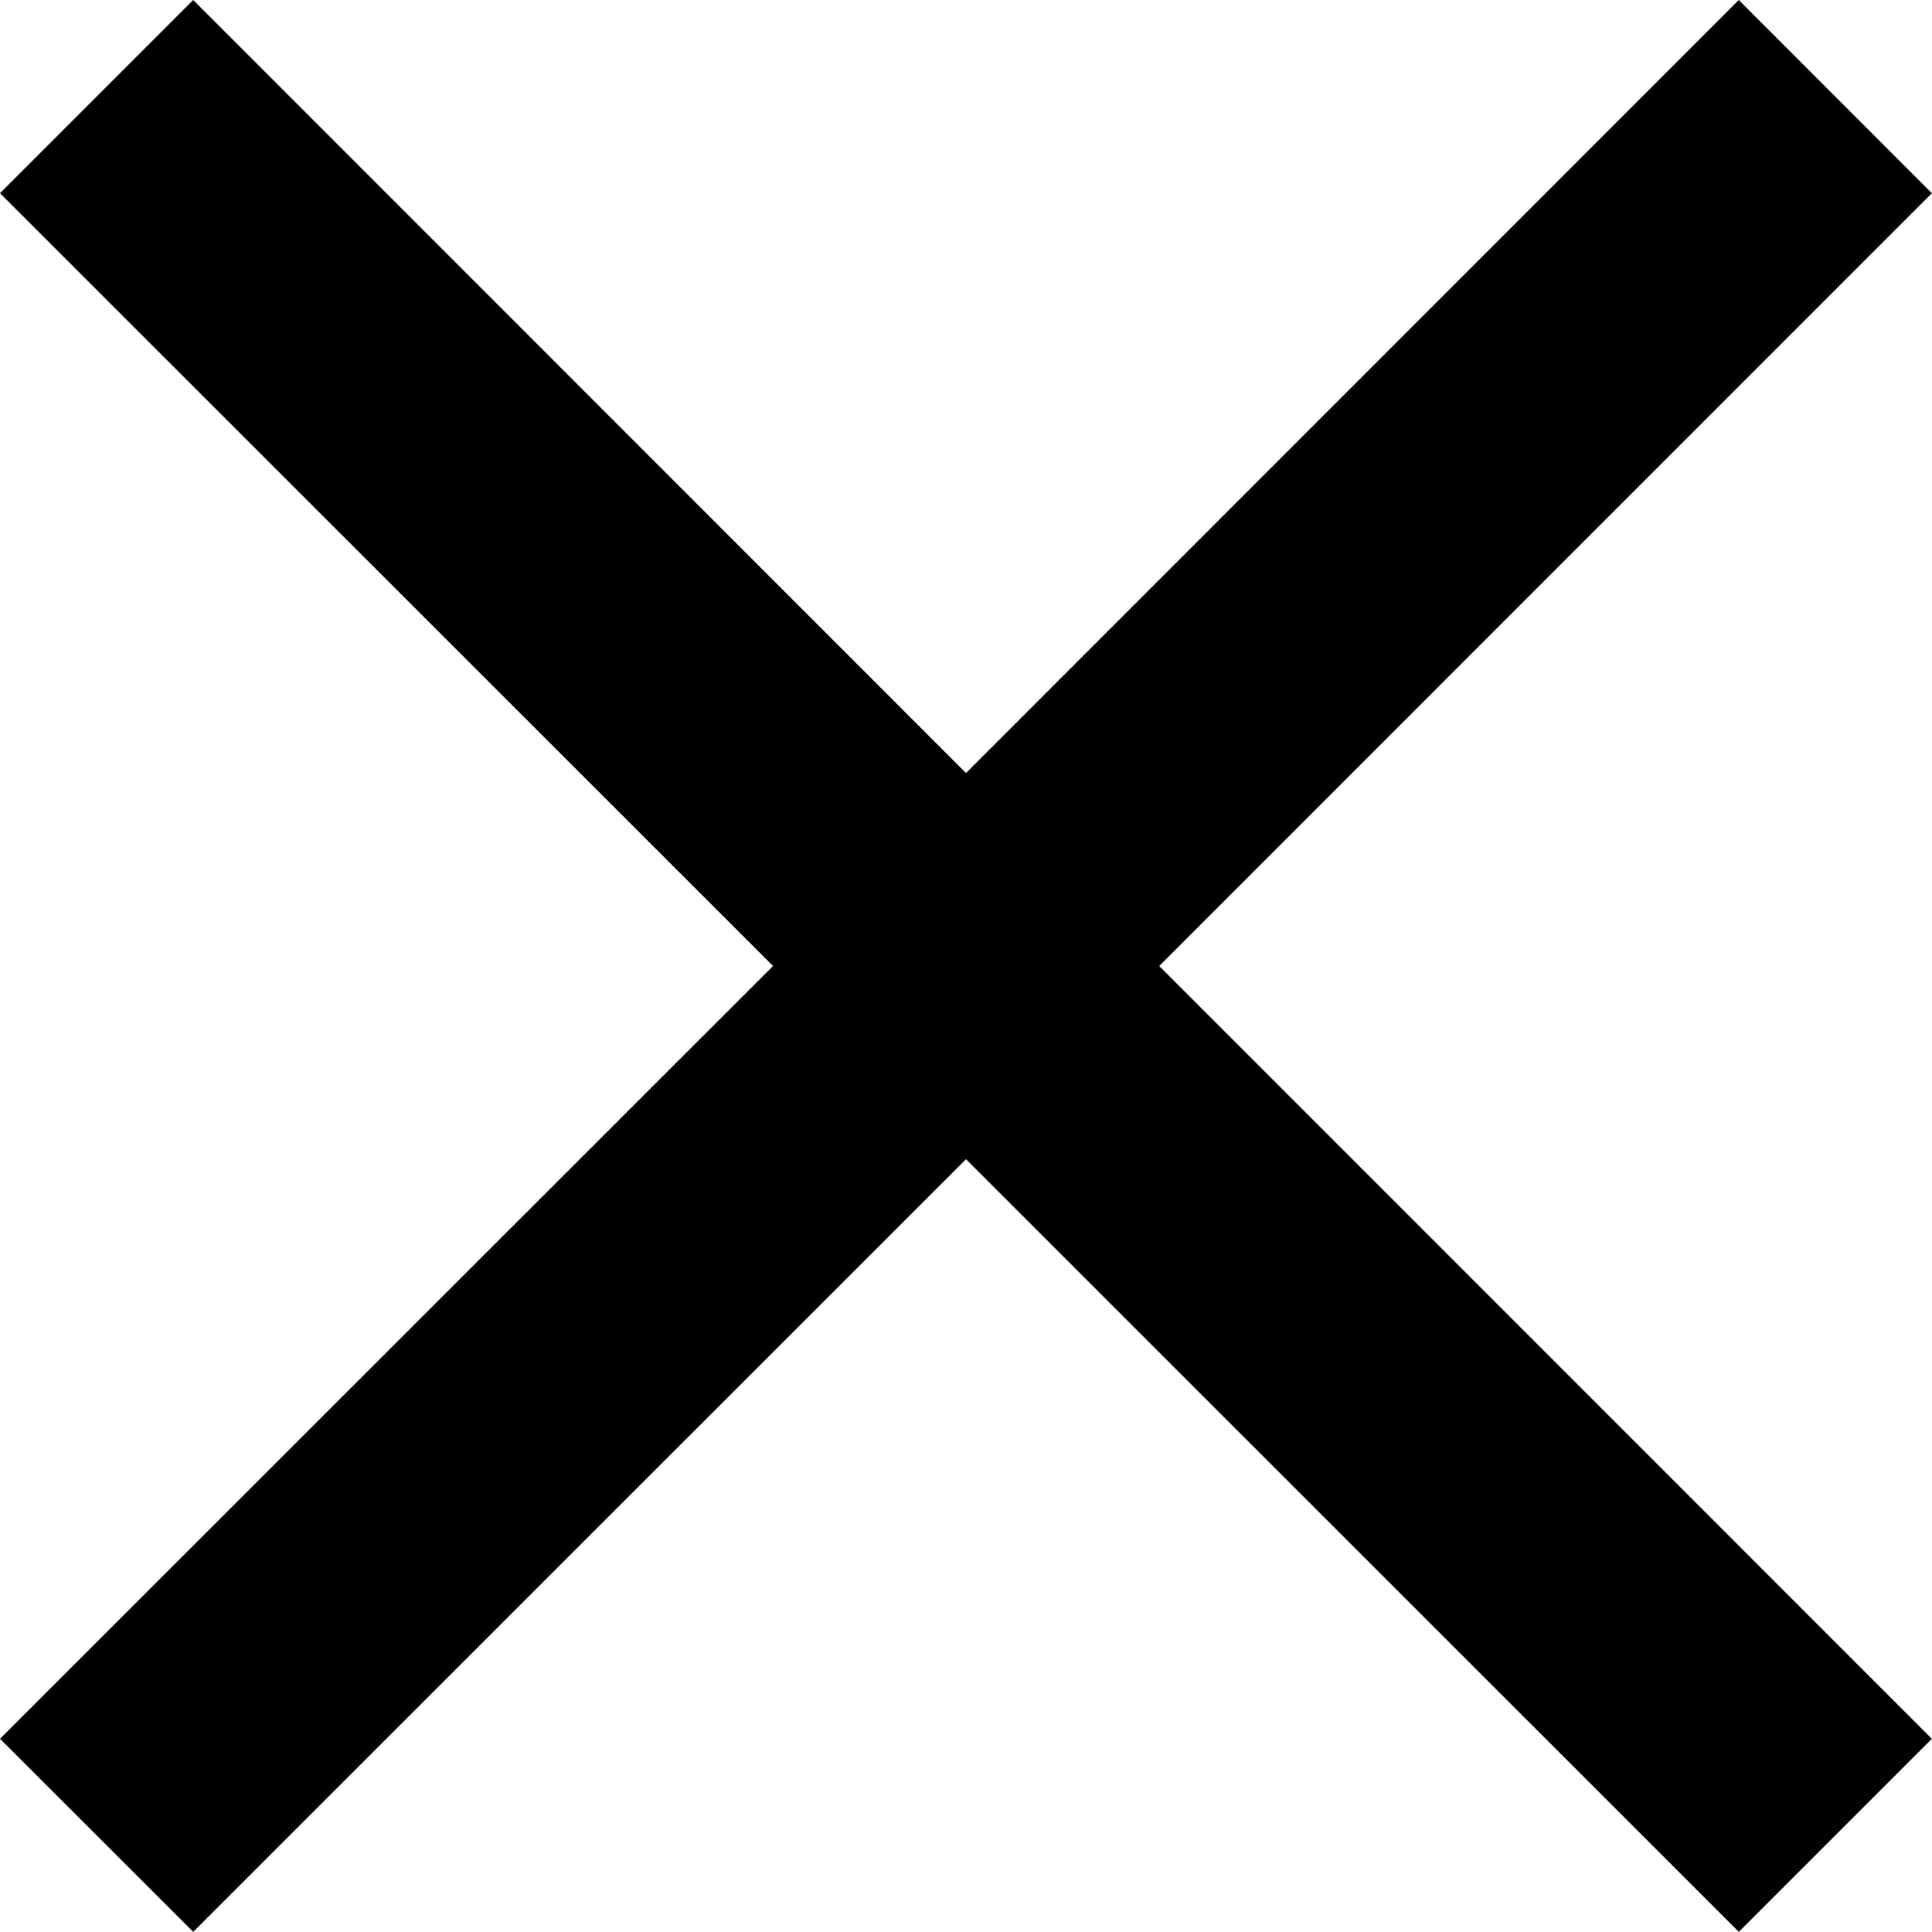 <svg xmlns="http://www.w3.org/2000/svg" width="42.18" height="42.18" viewBox="0 0 42.18 42.18">
  <path id="icon-exit-black" d="M49.7,11.741,45.485,7.523,28.613,24.4,11.741,7.523,7.523,11.741,24.4,28.613,7.523,45.485,11.741,49.7,28.613,32.831,45.485,49.7,49.7,45.485,32.831,28.613Z" transform="translate(-7.523 -7.523)"/>
</svg>
